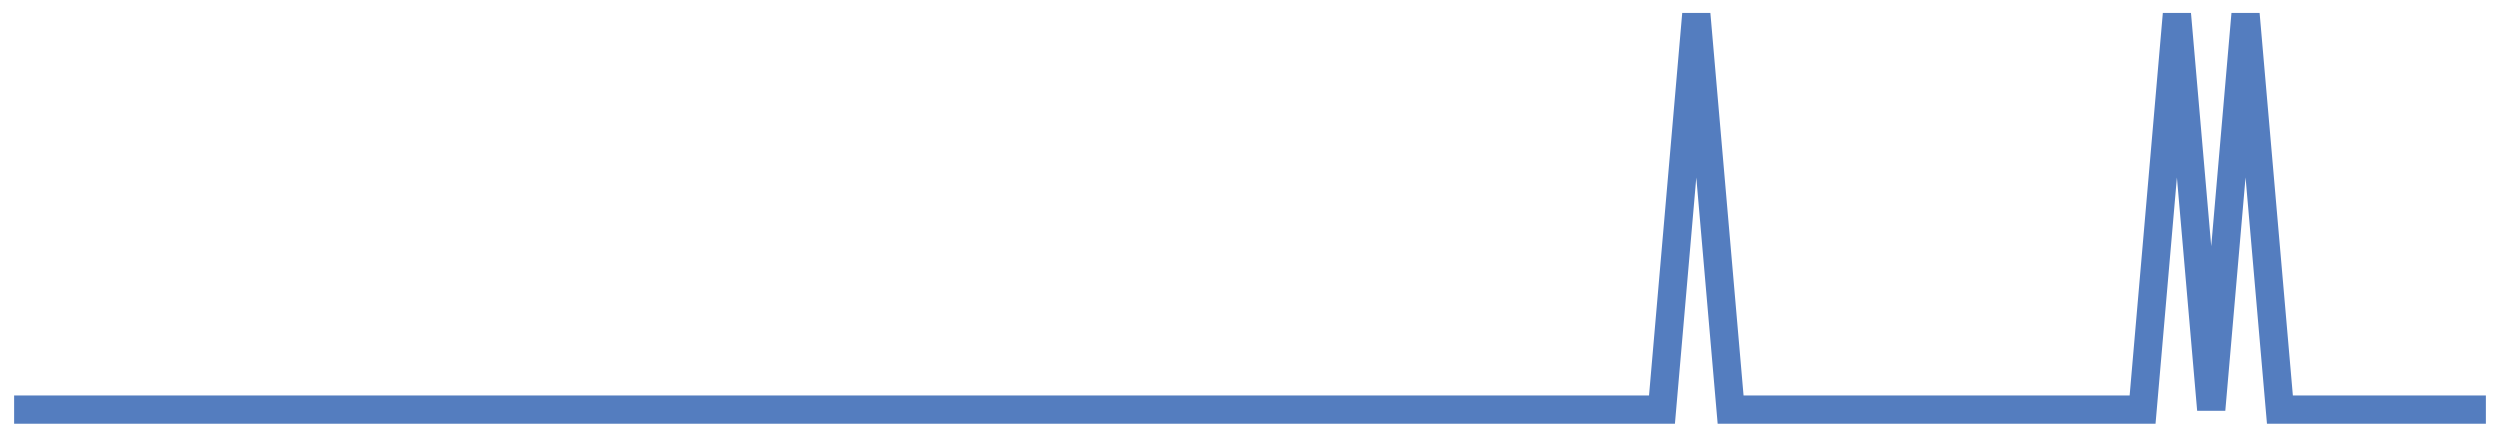 <?xml version="1.0" encoding="UTF-8"?>
<svg xmlns="http://www.w3.org/2000/svg" xmlns:xlink="http://www.w3.org/1999/xlink" width="177pt" height="30pt" viewBox="0 0 177 30" version="1.1">
<g id="surface23665996">
<path style="fill:none;stroke-width:2;stroke-linecap:butt;stroke-linejoin:miter;stroke:rgb(32.941%,49.02%,74.902%);stroke-opacity:1;stroke-miterlimit:10;" d="M 1 29 L 117.668 29 L 120.098 1 L 122.527 29 L 151.695 29 L 154.125 1 L 156.555 29 L 158.984 1 L 161.418 29 L 176 29 "/>
</g>
</svg>
